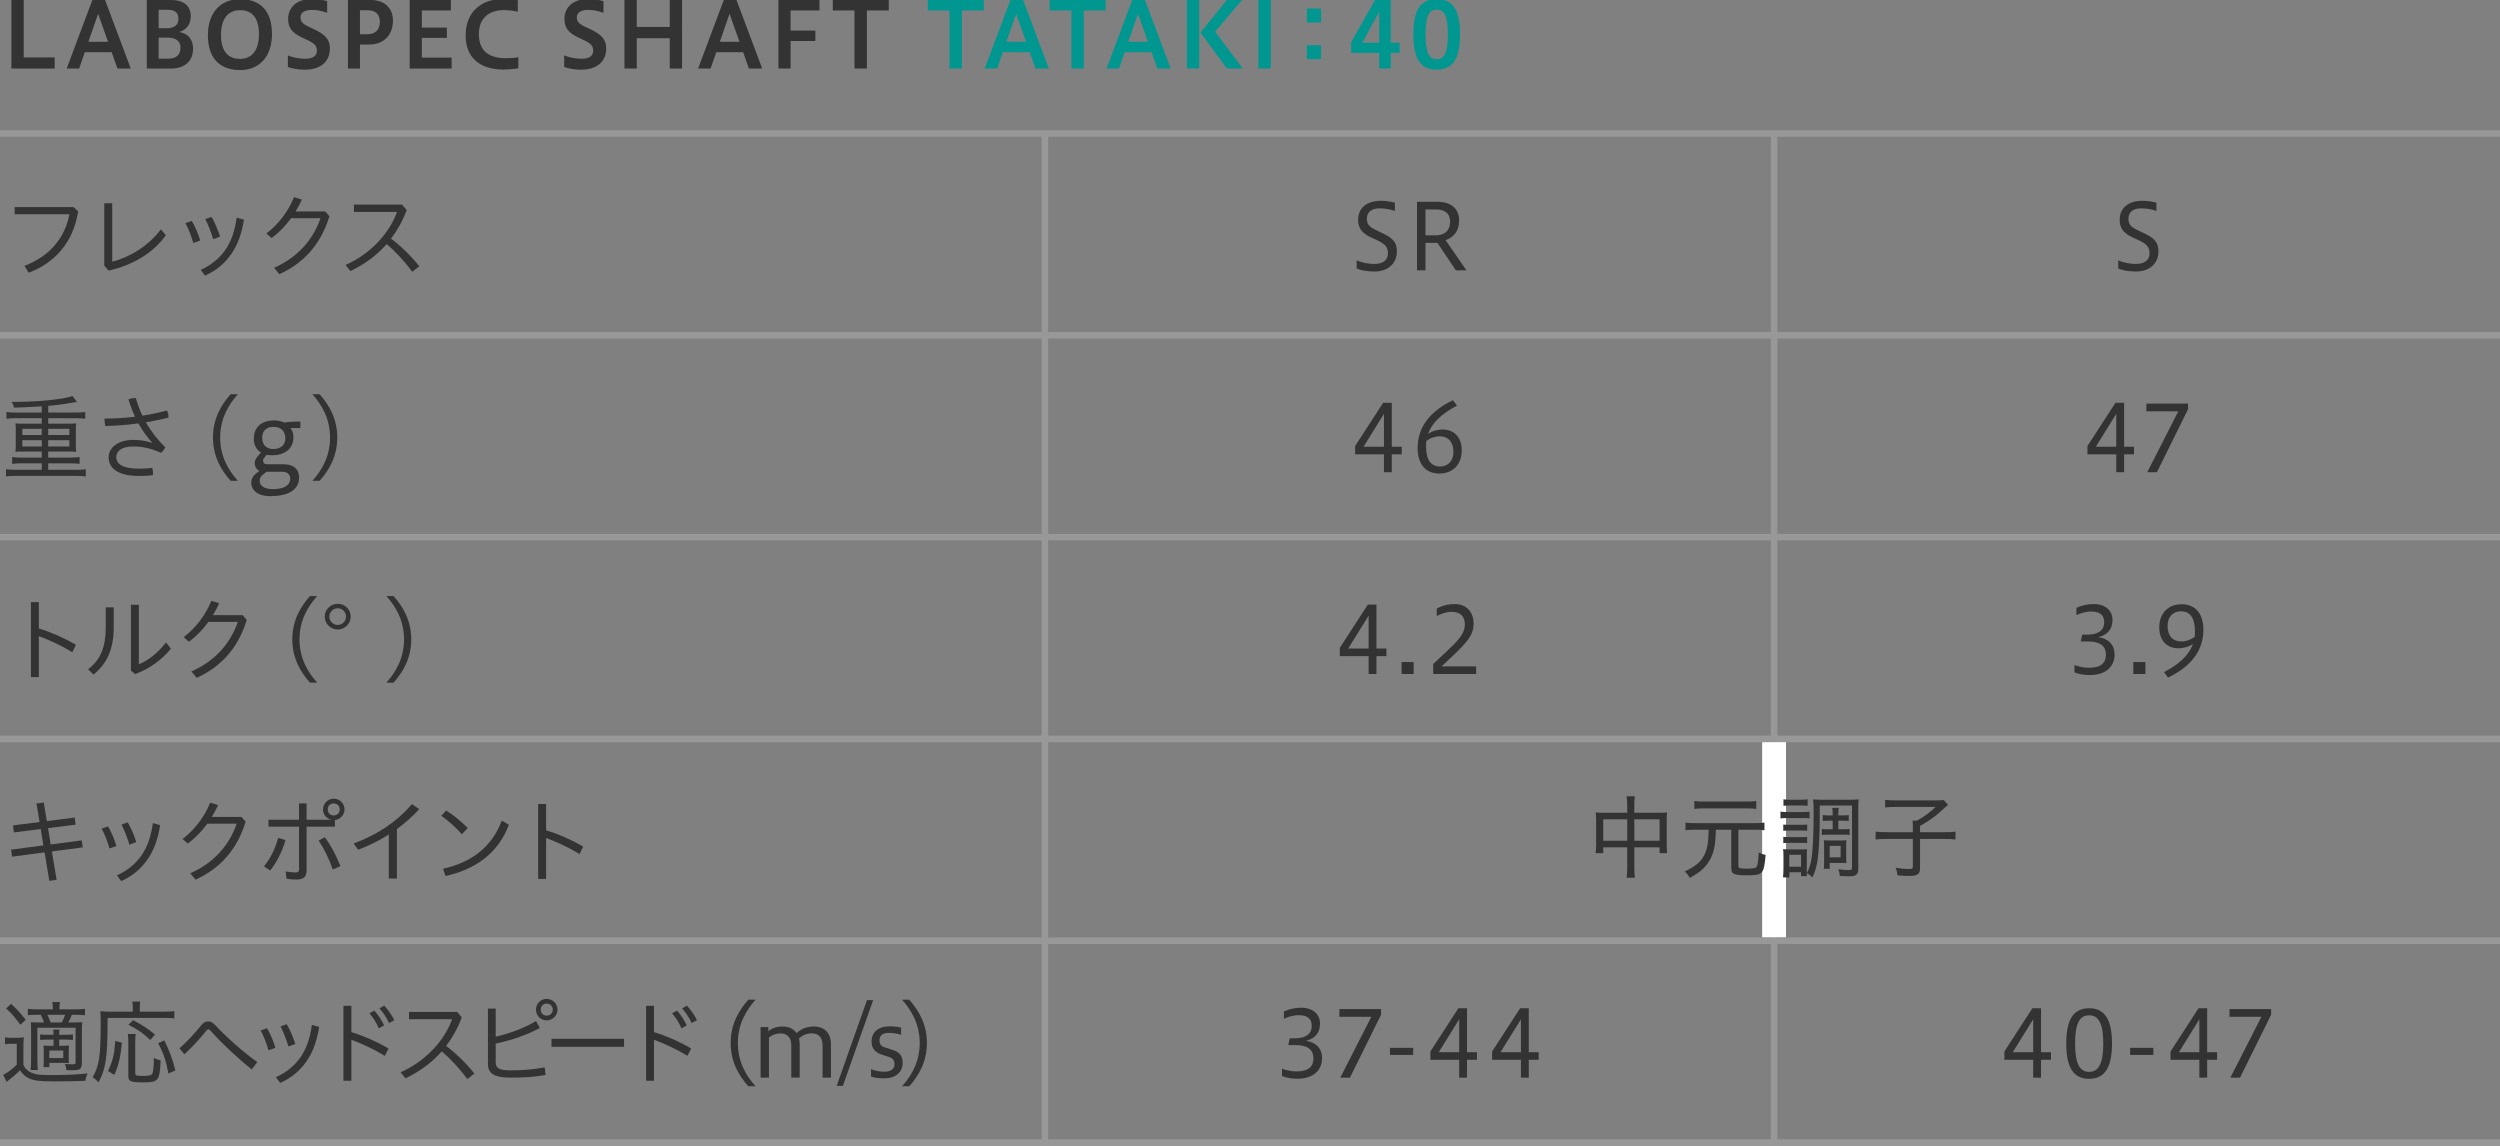 <?xml version="1.0" encoding="utf-8"?>
<!-- Generator: Adobe Illustrator 22.1.0, SVG Export Plug-In . SVG Version: 6.00 Build 0)  -->
<svg version="1.1" id="レイヤー_1" xmlns="http://www.w3.org/2000/svg" xmlns:xlink="http://www.w3.org/1999/xlink" x="0px"
	 y="0px" viewBox="0 0 1152 528" style="enable-background:new 0 0 1152 528;" xml:space="preserve">
<rect x="0" y="0" width="1152" height="528" fill="#808080" stroke="none"/>
<style type="text/css">
	.st0{fill:none;stroke:#989898;stroke-width:3;stroke-miterlimit:10;}
	.st1{fill:#333333;}
	.st2{fill:#009791;}
	.st3{fill:#FFFFFF;}
</style>
<g id="line">
	<line class="st0" x1="-0" y1="61.5" x2="1152" y2="61.5"/>
	<line class="st0" x1="-0" y1="154.5" x2="1152" y2="154.5"/>
	<line class="st0" x1="-0" y1="247.5" x2="1152" y2="247.5"/>
	<line class="st0" x1="-0" y1="340.5" x2="1152" y2="340.5"/>
	<line class="st0" x1="-0" y1="433.5" x2="1152" y2="433.5"/>
	<line class="st0" x1="-0" y1="526.5" x2="1152" y2="526.5"/>
	<line class="st0" x1="481.5" y1="62" x2="481.5" y2="526.886"/>
	<line class="st0" x1="817.5" y1="62" x2="817.5" y2="526.886"/>
</g>
<g id="text">
	<g>
		<path class="st1" d="M5.251,31.575V-0.015h5.671V26.45h14.283v5.125H5.251z"/>
		<path class="st1" d="M30.719,31.575l11.846-31.59h5.839l11.846,31.59h-6.133l-2.646-7.52h-12.392
			l-2.604,7.52C36.474,31.575,30.719,31.575,30.719,31.575z M40.717,19.267h9.074l-4.579-12.896
			L40.717,19.267z"/>
		<path class="st1" d="M67.641,31.575V-0.015h10.796c6.049,0,9.452,2.479,9.452,7.436
			c0,3.612-1.722,6.259-5.293,7.309c3.739,0.672,6.385,3.193,6.385,7.646
			c0,5.629-3.697,9.2-10.082,9.2H67.641z M73.102,4.522v8.484h3.739
			c3.696,0,5.377-1.638,5.377-4.326c0-2.73-1.428-4.158-4.999-4.158h-4.117V4.522z M73.102,17.334v9.704
			h4.495c3.655,0,5.587-1.849,5.587-5.125c0-3.108-2.268-4.579-6.007-4.579H73.102z"/>
		<path class="st1" d="M95.797,16.158c0-10.418,5.965-16.552,14.787-16.552
			c8.906,0,14.745,4.916,14.745,16.09c0,10.418-5.839,16.593-14.745,16.593
			C101.763,32.289,95.797,27.332,95.797,16.158z M119.322,15.737c0-8.779-4.285-11.047-8.738-11.047
			c-4.411,0-8.737,2.646-8.737,11.426c0,8.737,4.327,11.006,8.737,11.006
			C115.037,27.122,119.322,24.476,119.322,15.737z"/>
		<path class="st1" d="M132.652,25.525c2.143,0.882,5.083,1.555,8.023,1.555
			c3.781,0,5.335-1.555,5.335-3.612c0-2.186-0.672-3.277-4.663-5.168l-2.143-1.008
			c-4.957-2.268-6.427-4.873-6.427-8.611c0-5.209,3.906-9.158,10.964-9.158
			c2.058,0,4.705,0.336,7.015,1.009V5.908c-2.856-0.966-4.579-1.345-7.015-1.345
			c-3.361,0-5.251,1.219-5.251,3.402c0,1.807,0.63,2.857,3.865,4.412l2.268,1.05
			c5.083,2.394,7.394,4.704,7.394,8.821c0,6.049-4.117,9.871-11.678,9.871
			c-2.982,0-5.671-0.545-7.688-1.26V25.525z"/>
		<path class="st1" d="M160.326,31.575V-0.015h10.459c6.091,0,10.292,3.444,10.292,9.535
			c0,6.428-4.117,11.006-10.964,11.006h-4.243V31.575H160.326z M165.871,4.731v11.049h3.36
			c3.613,0,5.797-1.891,5.797-5.713c0-3.318-1.891-5.336-5.545-5.336
			C169.483,4.731,165.871,4.731,165.871,4.731z"/>
		<path class="st1" d="M188.789,31.575V-0.015h18.987v4.83h-13.4v7.898h11.552v4.746h-11.552v9.074h13.736
			v5.041H188.789z"/>
		<path class="st1" d="M238.852,31.491c-2.016,0.293-4.537,0.545-6.847,0.545
			c-9.872,0-17.433-4.578-17.433-15.752c0-11.553,8.107-16.762,17.181-16.762
			c2.73,0,4.957,0.168,6.847,0.589V5.404c-1.848-0.462-4.327-0.757-6.343-0.757
			c-6.385,0-11.594,3.277-11.594,11.049c0,8.485,5.461,11.131,12.56,11.131
			c1.806,0,3.865-0.125,5.629-0.461V31.491z"/>
		<path class="st1" d="M259.973,25.525c2.143,0.882,5.083,1.555,8.023,1.555
			c3.781,0,5.335-1.555,5.335-3.612c0-2.186-0.672-3.277-4.663-5.168L266.526,17.292
			c-4.957-2.268-6.427-4.873-6.427-8.611c0-5.209,3.906-9.158,10.964-9.158
			c2.058,0,4.705,0.336,7.015,1.009V5.908c-2.856-0.966-4.579-1.345-7.015-1.345
			c-3.361,0-5.251,1.219-5.251,3.402c0,1.807,0.63,2.857,3.865,4.412l2.268,1.05
			c5.083,2.394,7.394,4.704,7.394,8.821c0,6.049-4.117,9.871-11.678,9.871
			c-2.982,0-5.671-0.545-7.688-1.26V25.525z"/>
		<path class="st1" d="M287.748,31.575V-0.015h5.671v12.434h15.207V-0.015h5.671V31.575h-5.671V17.587h-15.207
			V31.575H287.748z"/>
		<path class="st1" d="M321.687,31.575l11.846-31.59h5.839l11.846,31.59h-6.133l-2.646-7.52h-12.392
			l-2.604,7.52H321.687z M331.685,19.267h9.074l-4.579-12.896L331.685,19.267z"/>
		<path class="st1" d="M358.71,31.575V-0.015h18.903v4.83h-13.316v9.284h11.426v4.789h-11.426V31.575
			H358.71z"/>
		<path class="st1" d="M393.747,31.575V4.815h-9.998v-4.83h25.792v4.83h-10.082V31.575H393.747z"/>
		<path class="st2" d="M437.553,31.575V4.815h-9.998v-4.83h25.792v4.83h-10.082V31.575H437.553z"/>
		<path class="st2" d="M453.758,31.575l11.846-31.59h5.839l11.846,31.59h-6.133l-2.646-7.52h-12.392
			l-2.604,7.52H453.758z M463.756,19.267h9.074l-4.579-12.896L463.756,19.267z"/>
		<path class="st2" d="M493.698,31.575V4.815h-9.998v-4.83h25.792v4.83h-10.082V31.575H493.698z"/>
		<path class="st2" d="M509.904,31.575l11.846-31.59h5.839l11.847,31.59h-6.134l-2.646-7.52h-12.392
			l-2.604,7.52H509.904z M519.901,19.267h9.074L524.396,6.37L519.901,19.267z"/>
		<path class="st2" d="M546.926,31.575V-0.015h5.671V31.575H546.926z M565.368,31.575l-12.183-16.594
			l12.183-14.996h6.973l-12.434,14.618l12.771,16.972H565.368z"/>
		<path class="st2" d="M579.85,31.575V-0.015h5.713V31.575H579.85z"/>
		<path class="st2" d="M608.745,3.934v6.427h-6.511V3.934H608.745z M608.745,20.821v6.427h-6.511v-6.427
			H608.745z"/>
		<path class="st2" d="M635.535,31.575v-7.226h-12.938v-4.831l11.216-19.912h7.057v20.08h4.075v4.663h-4.075
			v7.226C640.87,31.575,635.535,31.575,635.535,31.575z M635.535,19.687V5.362l-7.771,14.324H635.535z"/>
		<path class="st2" d="M651.278,15.864c0-10.881,2.982-16.258,10.754-16.258s10.754,5.504,10.754,16.258
			c0,10.711-2.982,16.256-10.754,16.256S651.278,26.702,651.278,15.864z M667.157,15.864
			c0-7.982-1.303-11.426-5.125-11.426c-3.865,0-5.125,3.443-5.125,11.426c0,7.939,1.26,11.426,5.125,11.426
			C665.854,27.29,667.157,23.804,667.157,15.864z"/>
		<path class="st1" d="M36.001,97.396c-2.185,14.409-11.048,23.945-22.81,28.271l-1.933-3.15
			c11.426-4.327,18.651-12.729,20.71-23.776H6.763V95.421h27.137L36.001,97.396z"/>
		<path class="st1" d="M51.713,93.657v26.927c7.688-1.933,16.593-7.058,22.432-14.913l2.268,2.73
			c-5.797,8.191-15.249,13.779-26.338,16.299l-2.017-2.311V93.657H51.713z"/>
		<path class="st1" d="M88.391,101.807c1.554,2.562,2.898,5.839,3.865,9.032l-3.193,1.134
			c-0.882-3.235-2.226-6.554-3.612-9.157L88.391,101.807z M112.419,101.219
			c-1.134,6.974-3.109,11.846-5.671,15.585c-3.402,4.914-7.309,7.98-12.308,10.207l-1.932-2.646
			c4.579-2.059,8.695-5.293,11.552-9.535c2.311-3.486,4.075-7.897,4.999-14.535L112.419,101.219z
			 M97.465,99.958c1.596,2.646,2.94,5.924,3.948,9.074l-3.15,1.176
			c-1.008-3.276-2.311-6.637-3.655-9.242L97.465,99.958z"/>
		<path class="st1" d="M149.899,97.438l1.891,2.226c-4.075,13.4-12.35,21.845-23.062,26.675l-2.437-2.94
			c10.712-4.704,17.937-12.771,21.382-22.853H134.147c-2.646,3.613-5.713,6.764-8.99,9.158l-2.437-2.101
			c5.377-4.075,9.956-9.872,12.771-16.761l3.612,1.135c-0.84,1.89-1.806,3.696-2.898,5.461H149.899z"
			/>
		<path class="st1" d="M189.977,125.247c-3.445-4.663-7.646-9.283-11.804-12.771
			c-4.663,5.335-10.334,9.368-16.719,12.435l-2.227-2.814c11.426-5.041,20.122-14.451,23.734-24.449
			h-19.87v-3.36h22.18l2.143,2.521c-1.89,4.999-4.327,9.367-7.225,13.148
			c4.495,3.361,9.242,7.981,13.022,12.729L189.977,125.247z"/>
		<path class="st1" d="M19.239,187.245c-8.443,0.463-8.443,0.463-12.77,0.588
			c-0.294-1.302-0.462-1.638-1.134-2.646c0.924,0,1.68,0,2.101,0c6.637,0,15.039-0.588,20.625-1.47
			c2.688-0.462,3.865-0.714,5.335-1.261l2.058,2.73c-0.462,0.084-2.226,0.379-5.251,0.883
			c-1.848,0.294-4.873,0.672-7.981,0.966v3.067h12.77c1.806,0,3.024-0.085,4.285-0.253v3.108
			c-1.092-0.168-2.437-0.252-4.285-0.252H22.222v2.521h9.62c1.428,0,2.268-0.042,3.276-0.126
			c-0.126,1.051-0.168,1.723-0.168,2.856v7.436c0,1.177,0.042,1.806,0.168,2.814
			c-0.966-0.084-1.89-0.126-3.318-0.126H22.222v2.772h10.208c1.806,0,3.066-0.084,4.243-0.252v3.15
			c-1.176-0.168-2.479-0.252-4.243-0.252H22.222v2.982h13.022c1.807,0,2.982-0.084,4.285-0.252v3.318
			c-1.302-0.168-2.436-0.252-4.285-0.252H7.057c-1.848,0-3.108,0.084-4.285,0.252v-3.318
			c1.176,0.168,2.562,0.252,4.285,0.252h12.182V213.5H9.872c-1.806,0-3.108,0.084-4.285,0.252v-3.15
			c1.176,0.168,2.604,0.252,4.285,0.252h9.368v-2.772H10.418c-1.47,0-2.311,0.042-3.319,0.126
			c0.126-1.134,0.168-1.638,0.168-2.814v-7.436c0-1.176-0.042-1.806-0.168-2.856
			c1.008,0.084,1.849,0.126,3.319,0.126h8.821v-2.521H7.267c-1.848,0-3.066,0.084-4.285,0.252v-3.108
			c1.134,0.168,2.604,0.253,4.285,0.253h11.972V187.245z M10.292,197.579v2.856h8.947v-2.856H10.292z
			 M10.292,202.83v2.898h8.947v-2.898H10.292z M22.222,200.436h9.746v-2.856H22.222V200.436z
			 M22.222,205.729h9.746v-2.898H22.222V205.729z"/>
		<path class="st1" d="M70.095,203.923c-2.269-2.479-4.411-5.42-6.301-8.822
			c-4.957,0.672-10.166,1.092-15.207,1.219c-0.252-0.799-0.42-1.765-0.42-2.689
			c0-0.252,0-0.504,0.042-0.756c4.663,0,9.41-0.294,14.03-0.84
			c-1.176-2.479-2.185-5.167-3.066-8.023c0.924-0.378,2.226-0.588,3.15-0.588
			c0.084,0,0.168,0,0.252,0c0.798,2.772,1.765,5.461,3.067,8.107
			c3.991-0.588,7.813-1.428,11.3-2.395c0.462,0.84,0.672,1.891,0.672,2.856
			c0,0.168,0,0.294,0,0.462c-3.192,0.799-6.721,1.512-10.417,2.143
			c2.268,3.949,5.167,7.813,8.905,11.468c-0.336,1.05-1.134,2.059-1.974,2.604
			c-4.075-1.891-8.233-2.94-12.476-2.94c-6.217,0-8.065,2.521-8.065,4.873
			c0,3.066,2.688,5.377,10.67,5.377c2.184,0,3.864-0.168,5.881-0.378
			c0.252,0.63,0.378,1.471,0.378,2.311c0,0.336-0.042,0.714-0.084,1.05
			c-1.974,0.252-3.781,0.378-6.133,0.378c-9.914,0-14.241-3.486-14.241-8.737
			c0-3.696,3.571-7.897,11.426-7.897c3.193,0,5.587,0.42,8.486,1.344L70.095,203.923z"/>
		<path class="st1" d="M106.287,221.565c-4.327-4.831-8.149-11.216-8.149-19.953
			c0-8.695,3.823-15.123,8.149-19.954h3.319c-4.327,4.831-8.149,11.259-8.149,19.954
			c0,8.737,3.823,15.122,8.149,19.953H106.287z"/>
		<path class="st1" d="M133.833,197.243c0.882,1.008,1.386,2.521,1.386,4.242
			c0,5.713-4.579,8.318-9.788,8.318c-0.924,0-1.764-0.084-2.52-0.252l-0.756,0.882
			c-0.714,0.84-0.924,1.218-0.924,1.765c0,0.504,0.126,1.722,1.891,1.722h7.393
			c5.671,0,7.31,3.108,7.31,6.05c0,5.166-4.033,8.652-13.232,8.652c-6.931,0-8.822-3.611-8.822-6.174
			s1.891-4.033,2.73-4.664l1.092-0.84c-1.638-0.672-2.227-2.143-2.227-3.696
			s1.218-2.856,2.185-3.907l0.714-0.798c-2.311-1.429-3.319-3.823-3.319-6.343
			c0-5.672,3.949-8.486,9.41-8.486c1.764,0,3.487,0.505,4.747,1.009
			c1.512-0.294,3.276-0.462,5.293-0.462h2.016v2.982H133.833z M122.869,217.364l-1.092,0.84
			c-1.765,1.345-2.101,2.102-2.101,3.571c0,1.638,1.596,3.612,5.965,3.612
			c6.763,0,8.107-2.855,8.107-4.746c0-1.807-1.092-3.277-3.823-3.277H122.869z M126.061,196.696
			c-3.15,0-5.251,1.766-5.251,4.873c0,4.075,2.521,5.336,5.167,5.336c3.528,0,5.503-2.017,5.503-4.873
			C131.48,198.714,129.505,196.696,126.061,196.696z"/>
		<path class="st1" d="M143.942,221.565c4.327-4.831,8.149-11.216,8.149-19.953
			c0-8.695-3.822-15.123-8.149-19.954h3.319c4.327,4.831,8.149,11.259,8.149,19.954
			c0,8.737-3.823,15.122-8.149,19.953H143.942z"/>
		<path class="st1" d="M17.895,289.612c5.377,1.598,11.552,4.285,17.097,7.52l-1.68,3.403
			c-5.041-3.067-10.67-5.671-15.417-7.394v18.861h-3.654v-34.53h3.654
			C17.895,277.473,17.895,289.612,17.895,289.612z"/>
		<path class="st1" d="M52.389,279.867v9.368c0,9.661-2.94,16.467-9.326,21.633l-2.479-2.479
			c5.797-4.326,8.149-10.291,8.149-19.449v-9.073H52.389z M63.983,278.69v27.39
			c4.033-1.555,8.695-5.083,12.518-10.04l2.269,2.856c-4.117,5.041-9.62,9.157-16.467,11.72
			l-1.974-1.554v-30.372H63.983z"/>
		<path class="st1" d="M111.81,283.438l1.891,2.226c-4.075,13.4-12.35,21.845-23.062,26.675l-2.437-2.94
			c10.712-4.704,17.937-12.771,21.382-22.853H96.057c-2.646,3.613-5.713,6.764-8.99,9.158
			l-2.437-2.101c5.377-4.075,9.956-9.872,12.771-16.761l3.612,1.135
			c-0.84,1.89-1.806,3.696-2.898,5.461H111.81z"/>
		<path class="st1" d="M142.84,314.565c-4.327-4.831-8.149-11.216-8.149-19.953
			c0-8.695,3.823-15.123,8.149-19.954h3.319c-4.327,4.831-8.149,11.259-8.149,19.954
			c0,8.737,3.823,15.122,8.149,19.953H142.84z"/>
		<path class="st1" d="M161.593,284.11c0,3.318-2.688,5.965-5.965,5.965c-3.276,0-6.007-2.646-6.007-5.965
			c0-3.234,2.73-5.881,6.007-5.881C158.947,278.229,161.593,280.833,161.593,284.11z M151.763,284.11
			c0,2.1,1.765,3.864,3.865,3.864c2.101,0,3.823-1.765,3.823-3.864
			c0-2.059-1.722-3.823-3.823-3.823C153.528,280.287,151.763,282.052,151.763,284.11z"/>
		<path class="st1" d="M178.034,314.565c4.327-4.831,8.149-11.216,8.149-19.953
			c0-8.695-3.822-15.123-8.149-19.954h3.319c4.327,4.831,8.149,11.259,8.149,19.954
			c0,8.737-3.823,15.122-8.149,19.953H178.034z"/>
		<path class="st1" d="M34.404,376.731l0.462,3.277l-12.729,1.596l1.218,7.52l14.283-1.891l0.504,3.234
			l-14.24,1.891l2.184,13.064l-3.36,0.463l-2.185-13.107l-14.955,1.975l-0.462-3.234l14.871-1.975
			l-1.218-7.52l-12.392,1.555l-0.378-3.234l12.225-1.555l-1.428-8.527l3.36-0.462l1.428,8.569
			L34.404,376.731z"/>
		<path class="st1" d="M49.776,380.807c1.554,2.562,2.898,5.839,3.865,9.032l-3.193,1.134
			c-0.882-3.235-2.226-6.554-3.612-9.157L49.776,380.807z M73.805,380.219
			c-1.134,6.974-3.109,11.846-5.671,15.585c-3.402,4.914-7.309,7.98-12.308,10.207l-1.932-2.646
			c4.579-2.059,8.695-5.293,11.552-9.535c2.311-3.486,4.075-7.897,4.999-14.535L73.805,380.219z
			 M58.85,378.958c1.596,2.646,2.94,5.924,3.948,9.074l-3.15,1.176
			c-1.008-3.276-2.311-6.637-3.655-9.242L58.85,378.958z"/>
		<path class="st1" d="M111.285,376.438l1.891,2.226c-4.075,13.4-12.35,21.845-23.062,26.675l-2.437-2.94
			c10.712-4.704,17.937-12.771,21.382-22.853H95.532c-2.646,3.613-5.713,6.764-8.99,9.158
			l-2.437-2.101c5.377-4.075,9.956-9.872,12.771-16.761l3.612,1.135
			c-0.84,1.89-1.806,3.696-2.898,5.461H111.285z"/>
		<path class="st1" d="M121.62,399.248c2.898-3.612,5.083-7.771,6.553-13.148l3.403,1.009
			c-1.681,5.629-3.991,10.081-7.058,14.029L121.62,399.248z M152.369,377.614
			c-2.016-0.463-3.529-2.395-3.529-4.621c0-2.73,2.227-4.957,4.915-4.957
			c2.772,0,4.999,2.227,4.999,4.957c0,2.479-1.933,4.579-4.411,4.873v3.066h-13.064v20.121
			c0,3.193-1.596,4.243-4.789,4.243c-1.302,0-2.898-0.126-4.453-0.378l-0.42-3.36
			c1.722,0.336,3.234,0.462,4.621,0.462c1.092,0,1.554-0.294,1.554-1.387v-19.701h-14.072v-3.192
			h14.072v-7.52h3.487v7.52h11.09V377.614z M149.681,385.806c2.772,3.697,5.335,8.569,7.183,13.274
			l-3.528,1.597c-1.68-4.873-4.033-9.704-6.511-13.359L149.681,385.806z M151.025,372.993
			c0,1.596,1.134,2.772,2.73,2.772s2.814-1.177,2.814-2.772s-1.218-2.772-2.814-2.772
			S151.025,371.397,151.025,372.993z"/>
		<path class="st1" d="M182.897,404.835h-3.739V384.546c-4.327,2.771-9.031,5.082-14.114,7.015l-2.101-2.856
			c10.67-4.033,19.408-9.535,26.885-18.189l3.361,2.353c-3.193,3.444-6.637,6.47-10.292,9.157
			V404.835z"/>
		<path class="st1" d="M205.596,373.497c3.696,2.353,6.763,4.831,9.956,8.066l-2.73,2.855
			c-3.277-3.654-6.175-6.133-9.494-8.527L205.596,373.497z M204.168,400.298
			c12.812-2.814,22.474-9.83,27.053-22.18l3.276,1.933c-4.873,13.106-15.501,20.626-29.237,23.608
			L204.168,400.298z"/>
		<path class="st1" d="M251.646,382.612c5.377,1.598,11.552,4.285,17.097,7.52l-1.68,3.403
			c-5.041-3.067-10.67-5.671-15.417-7.394v18.861h-3.654v-34.53h3.654V382.612z"/>
		<path class="st1" d="M2.311,478.007c1.008,0.168,1.722,0.211,3.234,0.211H7.856
			c1.134,0,2.184-0.084,3.15-0.211c-0.168,1.345-0.21,2.27-0.21,4.369v8.359
			c0.588,1.261,1.05,1.807,1.932,2.521c2.059,1.554,4.537,2.142,9.284,2.142
			c8.36,0,14.115-0.252,18.357-0.798c-0.672,1.555-0.756,1.807-1.05,3.444
			c-4.411,0.168-8.569,0.252-13.862,0.252c-7.267,0-9.704-0.294-12.056-1.386
			c-1.68-0.756-2.94-1.933-4.201-3.697c-1.47,1.471-2.772,2.646-3.781,3.402
			c-0.546,0.42-1.344,1.051-2.395,1.933l-1.554-3.276c1.806-0.84,3.949-2.395,6.259-4.662v-9.621
			H5.251c-1.302,0-1.975,0.043-2.94,0.211V478.007z M5.125,462.591
			c2.898,2.688,4.327,4.285,6.721,7.352l-2.479,2.268c-2.353-3.276-3.907-5.125-6.553-7.52
			L5.125,462.591z M34.866,465.111c1.932,0,3.15-0.084,4.285-0.253v2.983
			c-1.26-0.168-2.353-0.21-4.159-0.21h-1.89c-0.504,1.26-0.798,1.975-1.597,3.528h2.101
			c2.017,0,2.982-0.042,4.285-0.168c-0.126,1.261-0.168,2.353-0.168,4.452v14.409
			c0,1.681-0.42,2.646-1.344,2.982c-0.63,0.21-1.764,0.336-3.318,0.336
			c-0.462,0-1.555-0.042-2.479-0.084c-0.126-1.261-0.252-1.722-0.672-2.856
			c0.882,0.126,2.311,0.21,3.319,0.21c1.386,0,1.596-0.126,1.596-0.924v-15.921H17.223v14.744
			c0,2.059,0.084,3.781,0.21,4.705h-3.318c0.126-1.092,0.21-2.772,0.21-4.705v-13.021
			c0-2.143-0.042-2.982-0.126-4.285c1.26,0.084,2.142,0.126,4.579,0.126h1.512
			c-0.42-1.261-0.966-2.479-1.512-3.528H17.097c-1.975,0-3.151,0.042-4.243,0.168v-2.941
			c1.134,0.169,2.352,0.253,4.285,0.253h7.225c-0.042-1.765-0.042-2.311-0.252-3.36h3.529
			c-0.168,1.008-0.21,1.47-0.252,3.36H34.866z M21.97,479.058c-1.428,0-2.268,0.042-3.486,0.168
			v-2.562c1.05,0.126,1.974,0.168,3.486,0.168h2.688c0-0.966-0.042-1.596-0.168-2.395h2.94
			c-0.126,0.799-0.168,1.303-0.168,2.395h2.856c1.47,0,2.479-0.042,3.487-0.168v2.562
			c-1.218-0.126-2.017-0.168-3.487-0.168h-2.856v2.856h1.47c1.386,0,2.185-0.042,3.067-0.168
			c-0.084,0.925-0.126,1.722-0.126,2.982v2.562c0,1.597,0,1.975,0.084,2.604
			c-0.798-0.084-1.639-0.126-2.73-0.126H22.768v1.974h-2.73c0.084-0.881,0.126-1.764,0.126-2.898
			v-4.2c0-1.218-0.042-1.933-0.126-2.898c0.798,0.126,1.512,0.168,3.108,0.168h1.512v-2.856H21.97z
			 M28.481,471.16c0.504-0.925,1.05-2.227,1.512-3.528h-8.149c0.546,1.092,0.966,2.143,1.47,3.528
			H28.481z M22.726,487.543h6.427v-3.444H22.726V487.543z"/>
		<path class="st1" d="M61.189,464.103c0-0.966-0.084-1.722-0.21-2.562h3.655
			c-0.168,0.757-0.21,1.387-0.21,2.562v2.059h11.342c2.227,0,3.487-0.084,4.579-0.252v3.361
			c-1.176-0.168-2.437-0.211-4.537-0.211h-26.213c-0.042,11.006-0.252,15.879-0.966,20.206
			c-0.63,3.738-1.554,6.427-3.277,9.493c-0.924-1.092-1.596-1.68-2.688-2.352
			c3.067-5.252,3.739-9.788,3.739-25.163c0-2.772-0.042-3.948-0.168-5.293
			c1.302,0.168,2.521,0.21,4.201,0.21H61.189V464.103z M49.763,493.509
			c2.142-4.453,2.898-7.436,3.36-13.821l3.066,0.798c-0.672,6.68-1.512,10.209-3.486,14.829
			L49.763,493.509z M62.533,476.453c-0.168,0.882-0.21,1.975-0.21,3.78v14.24
			c0,1.135,0.462,1.303,3.697,1.303c3.15,0,3.991-0.294,4.327-1.387
			c0.336-1.176,0.546-3.738,0.546-6.889c1.344,0.672,2.101,0.924,3.151,1.135
			c-0.504,9.451-1.05,10.123-8.023,10.123c-5.797,0-6.889-0.462-6.889-2.898v-15.668
			c0-1.807-0.084-2.814-0.252-3.739H62.533z M69.254,479.226c-3.276-3.108-5.461-4.662-10.082-7.016
			l2.184-2.1c4.495,2.395,6.259,3.57,10.082,6.595L69.254,479.226z M77.614,494.685
			c-1.176-6.092-2.142-8.947-4.705-13.988l2.814-1.303c2.604,5.419,3.697,8.401,5.083,13.863
			L77.614,494.685z"/>
		<path class="st1" d="M82.703,483.048c3.36-2.939,6.931-6.763,9.998-10.586
			c0.966-1.218,2.059-1.806,3.192-1.806c1.092,0,2.185,0.546,3.151,1.597
			c4.831,5.209,12.644,12.308,19.533,17.139l-2.562,3.402c-6.721-5.335-14.282-12.477-19.071-17.938
			c-0.336-0.377-0.63-0.546-0.924-0.546c-0.294,0-0.546,0.21-0.84,0.546
			c-3.151,3.865-6.679,7.73-10.208,10.965L82.703,483.048z"/>
		<path class="st1" d="M123.049,473.807c1.554,2.562,2.898,5.839,3.865,9.032l-3.193,1.134
			c-0.882-3.235-2.226-6.554-3.612-9.157L123.049,473.807z M147.078,473.219
			c-1.134,6.974-3.109,11.846-5.671,15.585c-3.402,4.914-7.309,7.98-12.308,10.207l-1.932-2.646
			c4.579-2.059,8.695-5.293,11.552-9.535c2.311-3.486,4.075-7.897,4.999-14.535L147.078,473.219z
			 M132.123,471.958c1.596,2.646,2.94,5.924,3.948,9.074l-3.15,1.176
			c-1.008-3.276-2.311-6.637-3.655-9.242L132.123,471.958z"/>
		<path class="st1" d="M161.921,475.612c5.377,1.598,11.552,4.285,17.097,7.52l-1.68,3.403
			c-5.041-3.067-10.67-5.671-15.417-7.394v18.861h-3.654v-34.53h3.654V475.612z M172.507,465.699
			c1.68,1.806,3.403,4.495,4.495,6.806l-2.437,1.344c-1.092-2.562-2.604-4.915-4.327-6.932
			L172.507,465.699z M177.044,463.389c1.722,1.807,3.528,4.369,4.663,6.722l-2.437,1.302
			c-1.218-2.562-2.73-4.872-4.411-6.763L177.044,463.389z"/>
		<path class="st1" d="M215.357,497.247c-3.445-4.663-7.646-9.283-11.804-12.771
			c-4.663,5.335-10.334,9.368-16.719,12.435l-2.227-2.814c11.426-5.041,20.122-14.451,23.734-24.449
			H188.472v-3.36h22.18l2.143,2.521c-1.89,4.999-4.327,9.367-7.225,13.148
			c4.495,3.361,9.242,7.981,13.022,12.729L215.357,497.247z"/>
		<path class="st1" d="M228.415,489.476c0,2.604,1.386,3.738,6.805,3.738
			c5.839,0,10.67-0.378,15.753-1.387l0.42,3.529c-5.251,0.924-9.788,1.219-16.089,1.219
			c-7.813,0-10.46-2.059-10.46-6.302v-25.499h3.571v12.939c6.385-1.471,13.274-3.991,18.567-7.226
			l1.764,3.234c-6.217,3.318-13.568,5.797-20.332,7.142V489.476z M256.896,465.237
			c0,2.73-2.268,4.957-4.999,4.957c-2.73,0-4.915-2.227-4.915-4.957s2.184-4.957,4.915-4.957
			C254.628,460.28,256.896,462.507,256.896,465.237z M249.167,465.237c0,1.596,1.134,2.772,2.73,2.772
			c1.597,0,2.815-1.177,2.815-2.772c0-1.597-1.218-2.772-2.815-2.772
			C250.301,462.465,249.167,463.641,249.167,465.237z"/>
		<path class="st1" d="M287.568,478.68v3.696h-33.438v-3.696H287.568z"/>
		<path class="st1" d="M301.378,475.612c5.377,1.598,11.552,4.285,17.097,7.52l-1.68,3.403
			c-5.041-3.067-10.67-5.671-15.417-7.394v18.861h-3.654v-34.53h3.654V475.612z M311.964,465.699
			c1.68,1.806,3.403,4.495,4.495,6.806l-2.437,1.344c-1.092-2.562-2.604-4.915-4.327-6.932
			L311.964,465.699z M316.502,463.389c1.722,1.807,3.528,4.369,4.663,6.722l-2.437,1.302
			c-1.218-2.562-2.73-4.872-4.411-6.763L316.502,463.389z"/>
		<path class="st1" d="M344.839,500.565c-4.327-4.831-8.149-11.216-8.149-19.953
			c0-8.695,3.823-15.123,8.149-19.954h3.319c-4.327,4.831-8.149,11.259-8.149,19.954
			c0,8.737,3.823,15.122,8.149,19.953H344.839z"/>
		<path class="st1" d="M350.474,496.575v-23.314h3.571v1.891c1.932-1.471,4.033-2.143,6.553-2.143
			c2.898,0,5.125,1.092,6.427,3.024c2.478-2.143,4.999-3.024,7.981-3.024
			c5.041,0,7.897,3.15,7.897,8.191v15.375h-3.865V481.704c0-4.033-2.226-5.545-4.999-5.545
			c-2.395,0-4.243,0.924-5.881,2.353c0.21,0.84,0.336,1.722,0.336,2.688v15.375h-3.865V481.704
			c0-4.033-2.269-5.503-4.999-5.503c-2.101,0-3.823,0.714-5.293,1.849v18.525H350.474z"/>
		<path class="st1" d="M399.494,460.868h2.856l-13.946,39.487h-2.856L399.494,460.868z"/>
		<path class="st1" d="M401.369,492.668c1.932,0.757,4.117,1.177,5.965,1.177
			c3.361,0,4.831-1.345,4.831-3.487c0-1.554-0.588-2.646-2.437-3.276l-3.487-1.135
			c-3.108-1.008-4.621-3.023-4.621-5.965c0-4.621,3.403-7.057,8.275-7.057
			c2.059,0,3.487,0.168,5.335,0.588v3.318c-2.016-0.672-3.991-0.882-5.797-0.882
			c-2.814,0-4.159,1.345-4.159,3.318c0,1.806,0.546,2.772,2.31,3.319l3.991,1.302
			c3.025,1.008,4.369,2.772,4.369,5.839c0,4.41-3.235,7.184-8.57,7.184
			c-2.268,0-4.201-0.252-6.007-0.799V492.668z"/>
		<path class="st1" d="M415.652,500.565c4.327-4.831,8.149-11.216,8.149-19.953
			c0-8.695-3.822-15.123-8.149-19.954h3.319c4.327,4.831,8.149,11.259,8.149,19.954
			c0,8.737-3.823,15.122-8.149,19.953H415.652z"/>
	</g>
	<g>
		<g>
			<path class="st1" d="M625.156,119.996c2.142,0.966,5.377,1.638,8.023,1.638
				c4.999,0,6.385-2.52,6.385-4.873c0-2.982-1.218-4.284-5.209-6.174l-2.226-1.009
				c-4.915-2.227-6.301-4.663-6.301-8.401c0-5.167,3.865-8.654,10.418-8.654
				c2.058,0,4.705,0.336,6.511,0.883v3.781c-2.395-0.799-4.663-1.177-7.1-1.177
				c-3.907,0-5.797,1.974-5.797,4.704c0,2.605,0.966,3.823,4.411,5.42l2.269,1.092
				c5.125,2.395,7.141,4.201,7.141,8.654c0,5.713-4.285,9.24-10.417,9.24
				c-3.571,0-6.343-0.629-8.107-1.386V119.996z"/>
			<path class="st1" d="M652.956,124.575V92.985h9.368c6.049,0,10.04,2.94,10.04,8.569
				c0,4.999-2.562,7.813-6.217,9.116l9.578,13.904h-4.873l-8.485-12.645h-5.503v12.645
				C656.862,124.575,652.956,124.575,652.956,124.575z M656.862,96.514v11.931h4.663
				c4.243,0,6.679-2.27,6.679-6.302c0-3.738-2.394-5.629-6.427-5.629H656.862z"/>
			<path class="st1" d="M637.722,217.575v-8.234h-13.274v-3.822l12.896-19.912h3.991v20.248h4.579v3.486
				h-4.579v8.234H637.722z M637.722,205.854v-15.164l-9.41,15.164H637.722z"/>
			<path class="st1" d="M671.39,186.909c-6.763,3.613-11.3,7.52-13.358,12.98
				c1.848-1.219,4.159-1.975,6.763-1.975c4.747,0,8.779,3.066,8.779,9.62
				c0,6.301-3.907,10.669-10.292,10.669c-6.889,0-10.04-4.998-10.04-11.719
				c0-9.452,5.419-16.846,16.299-22.055L671.39,186.909z M657.233,203.25
				c-0.084,0.63-0.084,1.302-0.084,2.646c0,6.302,2.479,9.073,6.427,9.073
				c3.486,0,6.175-2.395,6.175-6.763c0-4.075-2.016-7.142-6.427-7.142
				C661.224,201.065,658.83,201.905,657.233,203.25z"/>
			<path class="st1" d="M630.662,310.575v-8.234H617.388v-3.822l12.896-19.912h3.991v20.248h4.579v3.486
				h-4.579v8.234H630.662z M630.662,298.854v-15.164l-9.41,15.164H630.662z"/>
			<path class="st1" d="M651.413,305.071v5.504h-5.545v-5.504H651.413z"/>
			<path class="st1" d="M660.429,310.575v-4.621c9.2-8.779,14.577-12.645,14.577-18.231
				c0-3.487-1.89-5.797-6.091-5.797c-2.52,0-4.957,0.924-6.847,1.933v-3.486
				c2.73-1.387,5.293-2.018,8.233-2.018c5.503,0,8.738,3.655,8.738,9.158
				c0,5.839-4.117,9.746-14.829,19.575h16.005v3.487H660.429z"/>
			<path class="st1" d="M590.748,492.458c1.513,0.546,3.949,1.26,6.637,1.26
				c5.671,0,7.855-2.352,7.855-5.965c0-4.41-3.15-6.175-8.275-6.175h-3.318l0.672-3.108h1.975
				c4.831,0,8.149-1.555,8.149-5.756c0-2.814-1.386-4.914-6.091-4.914
				c-2.856,0-5.545,1.092-6.721,1.639v-3.361c2.562-1.135,5.041-1.723,8.023-1.723
				c5.251,0,8.612,2.941,8.612,7.268c0,3.949-1.891,6.848-6.469,7.981
				c4.621,0.673,7.435,3.528,7.435,8.023c0,5.167-3.696,9.452-11.384,9.452
				c-3.529,0-5.629-0.672-7.1-1.261V492.458z"/>
			<path class="st1" d="M617.611,496.575l14.283-28.02h-14.703v-3.57h19.197v2.604l-14.324,28.986H617.611z"
				/>
			<path class="st1" d="M640.496,482.839h10.712v3.275h-10.712V482.839z"/>
			<path class="st1" d="M672.389,496.575v-8.234h-13.274v-3.822l12.896-19.912h3.991v20.248h4.579v3.486
				h-4.579v8.234H672.389z M672.389,484.854v-15.164l-9.41,15.164H672.389z"/>
			<path class="st1" d="M700.847,496.575v-8.234h-13.274v-3.822l12.896-19.912h3.991v20.248h4.579v3.486
				h-4.579v8.234H700.847z M700.847,484.854v-15.164l-9.41,15.164H700.847z"/>
		</g>
	</g>
	<g>
		<g>
			<path class="st1" d="M976.085,119.996c2.142,0.966,5.377,1.638,8.023,1.638
				c4.998,0,6.385-2.52,6.385-4.873c0-2.982-1.219-4.284-5.209-6.174l-2.227-1.009
				c-4.915-2.227-6.301-4.663-6.301-8.401c0-5.167,3.864-8.654,10.418-8.654
				c2.058,0,4.704,0.336,6.511,0.883v3.781c-2.395-0.799-4.663-1.177-7.1-1.177
				c-3.906,0-5.797,1.974-5.797,4.704c0,2.605,0.967,3.823,4.411,5.42l2.269,1.092
				c5.125,2.395,7.141,4.201,7.141,8.654c0,5.713-4.284,9.24-10.417,9.24
				c-3.571,0-6.344-0.629-8.107-1.386V119.996z"/>
			<path class="st1" d="M975.175,217.575v-8.234h-13.273v-3.822l12.896-19.912h3.991v20.248h4.578v3.486
				h-4.578v8.234H975.175z M975.175,205.854v-15.164l-9.409,15.164H975.175z"/>
			<path class="st1" d="M989.47,217.575l14.282-28.02H989.05v-3.57h19.197v2.604l-14.324,28.986H989.47z"
				/>
			<path class="st1" d="M955.919,306.458c1.512,0.546,3.948,1.26,6.637,1.26
				c5.671,0,7.855-2.352,7.855-5.965c0-4.41-3.15-6.175-8.275-6.175h-3.318l0.672-3.108h1.975
				c4.83,0,8.149-1.555,8.149-5.756c0-2.814-1.387-4.914-6.092-4.914c-2.856,0-5.545,1.092-6.721,1.639
				v-3.361c2.562-1.135,5.041-1.723,8.023-1.723c5.251,0,8.611,2.941,8.611,7.268
				c0,3.949-1.891,6.848-6.469,7.981c4.62,0.673,7.435,3.528,7.435,8.023
				c0,5.167-3.696,9.452-11.384,9.452c-3.528,0-5.629-0.672-7.099-1.261V306.458z"/>
			<path class="st1" d="M988.591,305.071v5.504h-5.545v-5.504H988.591z"/>
			<path class="st1" d="M997.175,309.734c6.722-3.57,11.258-7.478,13.358-12.938
				c-1.849,1.177-4.201,1.933-6.764,1.933c-4.746,0-8.779-3.066-8.779-9.62
				c0-6.301,3.907-10.67,10.292-10.67c6.89,0,10.04,5,10.04,11.721
				c0,9.451-5.419,16.845-16.299,22.054L997.175,309.734z M1011.289,293.436
				c0.084-0.63,0.126-1.345,0.126-2.688c0-6.301-2.479-9.073-6.427-9.073
				c-3.486,0-6.175,2.394-6.175,6.763c0,4.075,2.016,7.142,6.427,7.142
				C1007.341,295.578,1009.693,294.737,1011.289,293.436z"/>
			<path class="st1" d="M936.891,496.575v-8.234h-13.274v-3.822l12.896-19.912h3.991v20.248h4.579v3.486
				h-4.579v8.234H936.891z M936.891,484.854v-15.164l-9.41,15.164H936.891z"/>
			<path class="st1" d="M952.13,480.864c0-10.881,3.192-16.258,10.544-16.258s10.544,5.504,10.544,16.258
				c0,10.711-3.192,16.256-10.544,16.256S952.13,491.702,952.13,480.864z M969.185,480.864
				c0-8.57-1.848-13.022-6.511-13.022c-4.705,0-6.469,4.452-6.469,13.022
				c0,8.569,1.764,13.064,6.469,13.064C967.337,493.929,969.185,489.434,969.185,480.864z"/>
			<path class="st1" d="M981.567,482.839h10.712v3.275h-10.712V482.839z"/>
			<path class="st1" d="M1013.46,496.575v-8.234h-13.274v-3.822l12.896-19.912h3.99v20.248h4.579v3.486
				h-4.579v8.234H1013.46z M1013.46,484.854v-15.164l-9.41,15.164H1013.46z"/>
			<path class="st1" d="M1027.754,496.575l14.283-28.02h-14.703v-3.57h19.197v2.604l-14.324,28.986H1027.754z
				"/>
		</g>
	</g>
	<rect x="812" y="341.995" class="st3" width="11" height="89.891"/>
	<g>
		<g>
			<path class="st1" d="M749.821,371.245c0-2.016-0.084-3.024-0.294-4.326h3.823
				c-0.21,1.218-0.252,2.395-0.252,4.242v3.361h11.804c1.471,0,2.269-0.043,3.277-0.168
				c-0.126,1.05-0.168,1.974-0.168,3.402v11.594c0,1.512,0.042,2.562,0.21,3.781h-3.487v-2.689
				h-11.636v9.2c0,2.394,0.042,3.528,0.252,4.831h-3.823c0.21-1.429,0.294-2.562,0.294-4.831v-9.2
				h-11.048v2.689h-3.529c0.168-1.261,0.252-2.354,0.252-3.781v-11.637
				c0-1.344-0.084-2.268-0.21-3.359c1.008,0.125,1.849,0.168,3.277,0.168h11.258V371.245z
				 M738.773,377.546v9.872h11.048v-9.872H738.773z M764.733,387.418v-9.872h-11.636v9.872H764.733z"/>
			<path class="st1" d="M781.05,382.335c-1.764,0-3.108,0.084-4.369,0.252v-3.528
				c1.26,0.168,2.521,0.252,4.369,0.252h27.641c1.89,0,3.108-0.084,4.369-0.252v3.528
				c-1.26-0.168-2.562-0.252-4.369-0.252h-7.646v16.551c0,1.177,0.588,1.387,3.781,1.387
				c3.571,0,4.453-0.252,4.873-1.303c0.294-0.882,0.588-2.982,0.714-6.175
				c1.218,0.63,1.975,0.925,3.193,1.177c-0.882,9.073-1.176,9.367-9.284,9.367
				c-3.109,0-4.789-0.294-5.671-0.924c-0.63-0.504-0.882-1.176-0.882-2.562v-17.518h-7.1
				c-0.126,6.848-0.882,10.545-2.814,13.988c-1.26,2.27-2.94,4.117-5.251,5.797
				c-1.05,0.715-1.932,1.261-3.948,2.395c-0.714-1.26-1.387-2.1-2.353-2.939
				c4.873-2.27,7.435-4.411,9.031-7.562c1.387-2.73,1.891-5.629,2.017-11.678H781.05z
				 M809.279,372.758c-1.008-0.169-2.268-0.253-4.117-0.253h-20.29c-1.89,0-3.066,0.084-4.117,0.253
				v-3.655c0.966,0.168,2.227,0.252,4.159,0.252h20.206c2.017,0,3.193-0.084,4.159-0.252V372.758z"/>
			<path class="st1" d="M820.433,373.976c1.05,0.168,1.722,0.211,3.318,0.211h6.763
				c1.723,0,2.395-0.043,3.319-0.169v3.108c-0.84-0.125-1.512-0.168-3.024-0.168h-7.058
				c-1.428,0-2.31,0.043-3.318,0.168V373.976z M821.609,404.306c0.126-1.135,0.21-2.689,0.21-4.033
				v-5.713c0-1.344-0.042-2.101-0.168-3.318c0.714,0.125,1.218,0.168,2.646,0.168h5.881
				c1.386-0.043,2.227-0.043,2.521-0.084c-0.126,0.63-0.126,1.26-0.126,3.108v6.554
				c0,1.386,0,2.058,0.084,2.73h-2.73v-1.766h-5.377v2.354H821.609z M821.735,379.94
				c0.756,0.084,1.386,0.127,2.73,0.127h5.587c1.386,0,1.933-0.043,2.688-0.127v2.898
				c-0.798-0.084-1.428-0.125-2.688-0.125h-5.587c-1.26,0-1.932,0.041-2.73,0.125V379.94z
				 M821.735,385.612c0.798,0.084,1.344,0.125,2.73,0.125h5.587c1.386,0,1.933-0.041,2.688-0.125v2.898
				c-0.798-0.084-1.47-0.127-2.73-0.127h-5.545c-1.218,0-2.017,0.043-2.73,0.127V385.612z
				 M821.819,368.305c0.882,0.168,1.596,0.21,3.066,0.21h4.999c1.47,0,2.185-0.042,3.066-0.21
				v3.024c-0.966-0.126-1.806-0.168-3.066-0.168h-4.999c-1.302,0-2.058,0.042-3.066,0.168V368.305z
				 M824.507,399.39h5.419v-5.502h-5.419V399.39z M856.307,400.44c0,1.303-0.378,2.269-1.092,2.73
				c-0.63,0.463-1.638,0.631-3.445,0.631c-0.966,0-2.1-0.043-3.991-0.168
				c-0.126-1.345-0.21-1.807-0.672-3.109c2.016,0.294,3.402,0.42,4.663,0.42
				c1.344,0,1.639-0.21,1.639-1.134v-28.607H838.538v4.747c0,8.947-0.378,16.215-1.008,20.541
				c-0.504,3.067-1.134,5.252-2.395,7.855c-0.966-1.05-1.344-1.344-2.521-2.016
				c1.302-2.562,1.806-4.243,2.269-7.729c0.546-4.327,0.84-10.964,0.84-19.575
				c0-3.907-0.042-5.041-0.252-6.68c1.176,0.126,2.059,0.168,4.075,0.168h12.854
				c2.1,0,3.024-0.042,4.075-0.168c-0.126,1.176-0.168,2.227-0.168,4.201V400.44z M842.739,378.177
				c-1.134,0-1.933,0.042-2.814,0.126v-2.73c1.008,0.126,1.764,0.168,2.772,0.168h1.806v-0.421
				c0-1.428-0.042-2.142-0.21-3.066h3.024c-0.168,0.841-0.21,1.555-0.21,3.109v0.378h1.932
				c1.176,0,1.933-0.042,2.856-0.168v2.73c-0.924-0.084-1.512-0.126-2.856-0.126h-1.932v3.949h2.395
				c1.302,0,2.058-0.043,2.814-0.169v2.814c-0.84-0.126-1.428-0.168-2.772-0.168h-7.352
				c-1.176,0-1.848,0.042-2.688,0.168v-2.814c0.756,0.126,1.512,0.169,2.688,0.169h2.311v-3.949
				H842.739z M847.947,387.292c1.429,0,2.227-0.042,2.899-0.126c-0.084,0.714-0.126,1.386-0.126,2.604
				v5.377c0,1.219,0.042,1.891,0.126,2.604c-0.672-0.084-1.47-0.126-2.899-0.126h-4.831v2.73
				h-2.73c0.126-0.756,0.168-1.723,0.168-3.15v-7.31c0-1.177-0.042-1.933-0.126-2.73
				c0.84,0.084,1.596,0.126,2.814,0.126H847.947z M843.117,395.063h5.041v-5.293h-5.041V395.063z"/>
			<path class="st1" d="M881.437,380.991c0-1.092-0.042-1.975-0.126-2.814h1.974
				c3.487-1.933,5.461-3.402,8.653-6.344h-18.903c-1.764,0-3.192,0.084-4.369,0.252v-3.528
				c1.302,0.169,2.604,0.253,4.411,0.253h19.24c1.806,0,2.562-0.043,3.318-0.169l2.017,2.185
				c-1.26,1.135-1.26,1.135-3.571,3.234c-2.395,2.185-5.167,4.159-9.326,6.512v2.898h11.174
				c2.479,0,3.739-0.042,5.167-0.252v3.612c-1.596-0.21-2.856-0.252-5.167-0.252h-11.174v13.274
				c0,3.024-1.092,3.781-5.335,3.781c-1.218,0-2.226-0.043-5.041-0.253
				c-0.21-1.681-0.336-2.185-0.84-3.486c2.479,0.378,4.201,0.546,5.923,0.546
				c1.638,0,1.975-0.21,1.975-1.176v-12.687h-11.93c-2.185,0-3.571,0.084-5.209,0.252v-3.612
				c1.512,0.168,2.898,0.252,5.293,0.252h11.846V380.991z"/>
		</g>
	</g>
</g>
</svg>

